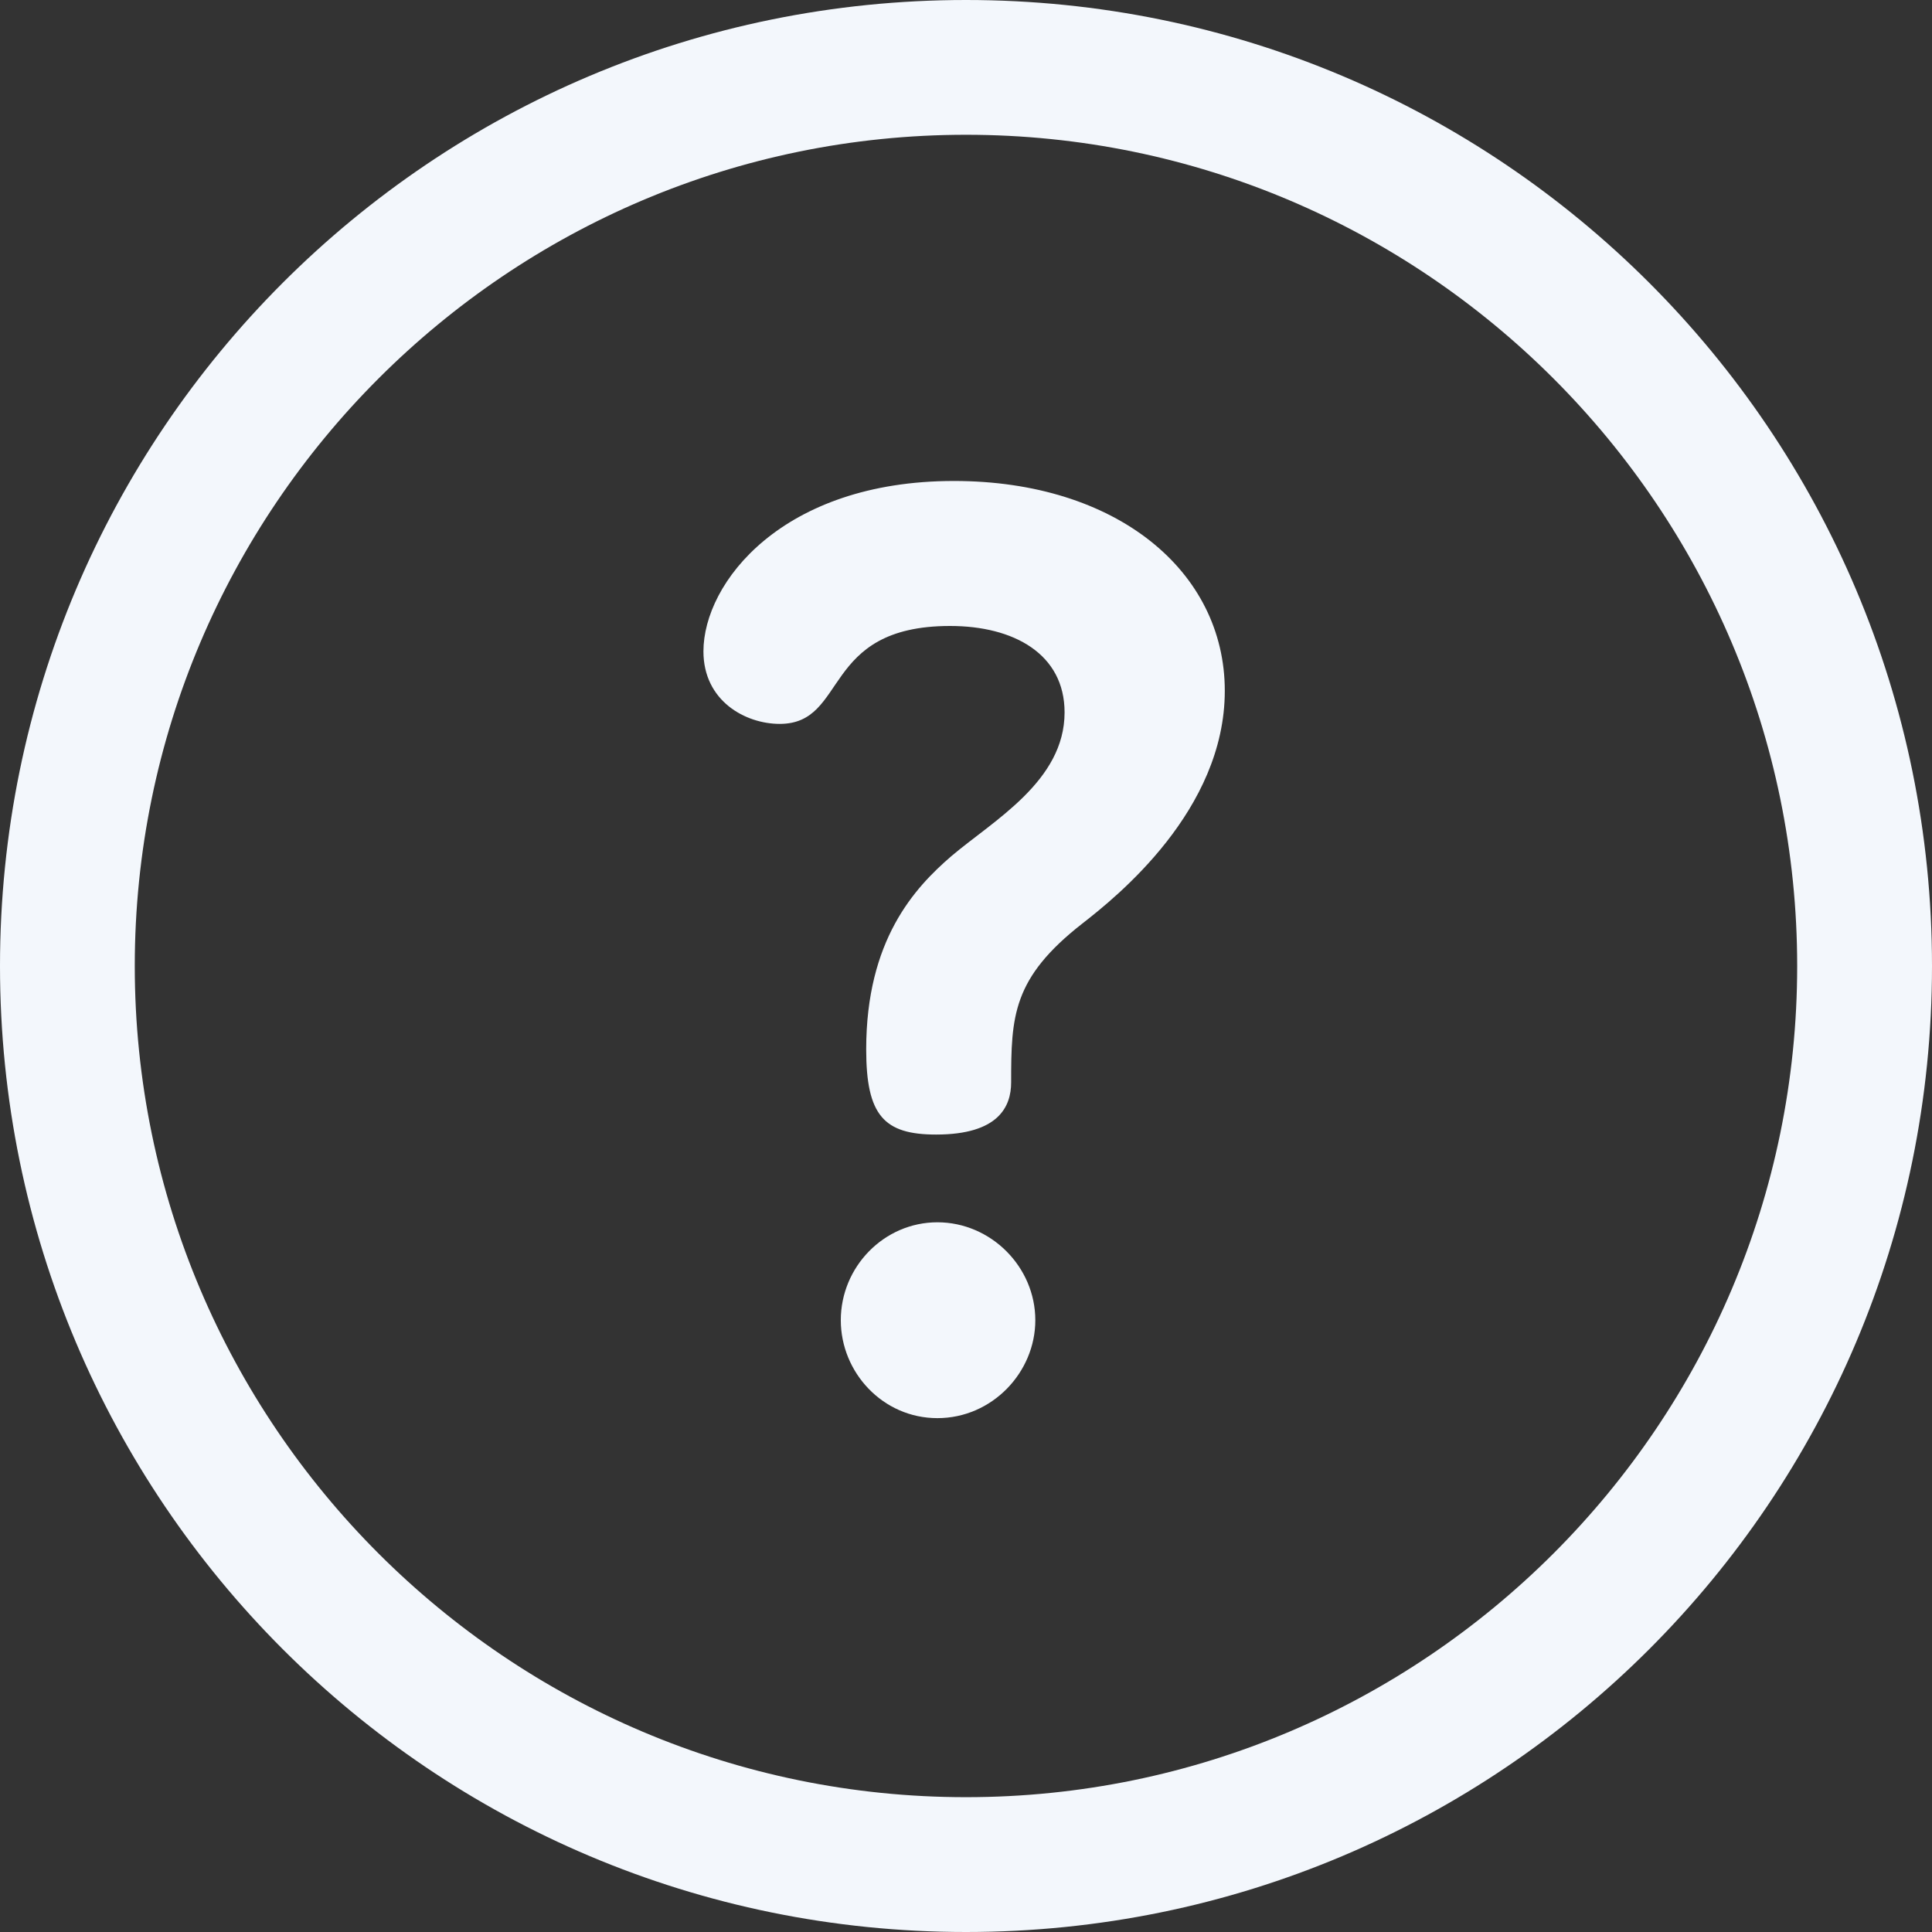 <svg width="41" height="41" viewBox="0 0 41 41" fill="none" xmlns="http://www.w3.org/2000/svg">
<rect x="0" y="0" width="41" height="41" fill="#333333" stroke="none"/>
<g clip-path="url(#clip0_143_580)">
<path d="M20.5 0C9.17 0 0 9.169 0 20.5C0 31.83 9.169 41 20.5 41C31.83 41 41 31.831 41 20.5C41 9.17 31.831 0 20.5 0ZM20.5 38.139C10.774 38.139 2.86 30.227 2.86 20.5C2.86 10.774 10.774 2.86 20.5 2.86C30.227 2.86 38.139 10.774 38.139 20.5C38.139 30.227 30.227 38.139 20.5 38.139Z" fill="#F3F7FC"/>
<path d="M19.893 25.939C18.76 25.939 17.843 26.884 17.843 28.017C17.843 29.124 18.733 30.095 19.893 30.095C21.054 30.095 21.971 29.124 21.971 28.017C21.971 26.884 21.027 25.939 19.893 25.939Z" fill="#F3F7FC"/>
<path d="M20.244 10.207C16.601 10.207 14.928 12.366 14.928 13.823C14.928 14.876 15.819 15.362 16.547 15.362C18.005 15.362 17.411 13.284 20.163 13.284C21.512 13.284 22.592 13.877 22.592 15.119C22.592 16.576 21.081 17.412 20.19 18.168C19.408 18.842 18.382 19.949 18.382 22.269C18.382 23.673 18.76 24.077 19.866 24.077C21.189 24.077 21.458 23.484 21.458 22.971C21.458 21.568 21.485 20.758 22.97 19.598C23.698 19.031 25.992 17.196 25.992 14.66C25.992 12.123 23.698 10.207 20.244 10.207Z" fill="#F3F7FC"/>
</g>
<defs>
<clipPath id="clip0_143_580">
<rect width="41" height="41" fill="white"/>
</clipPath>
</defs>
</svg>
